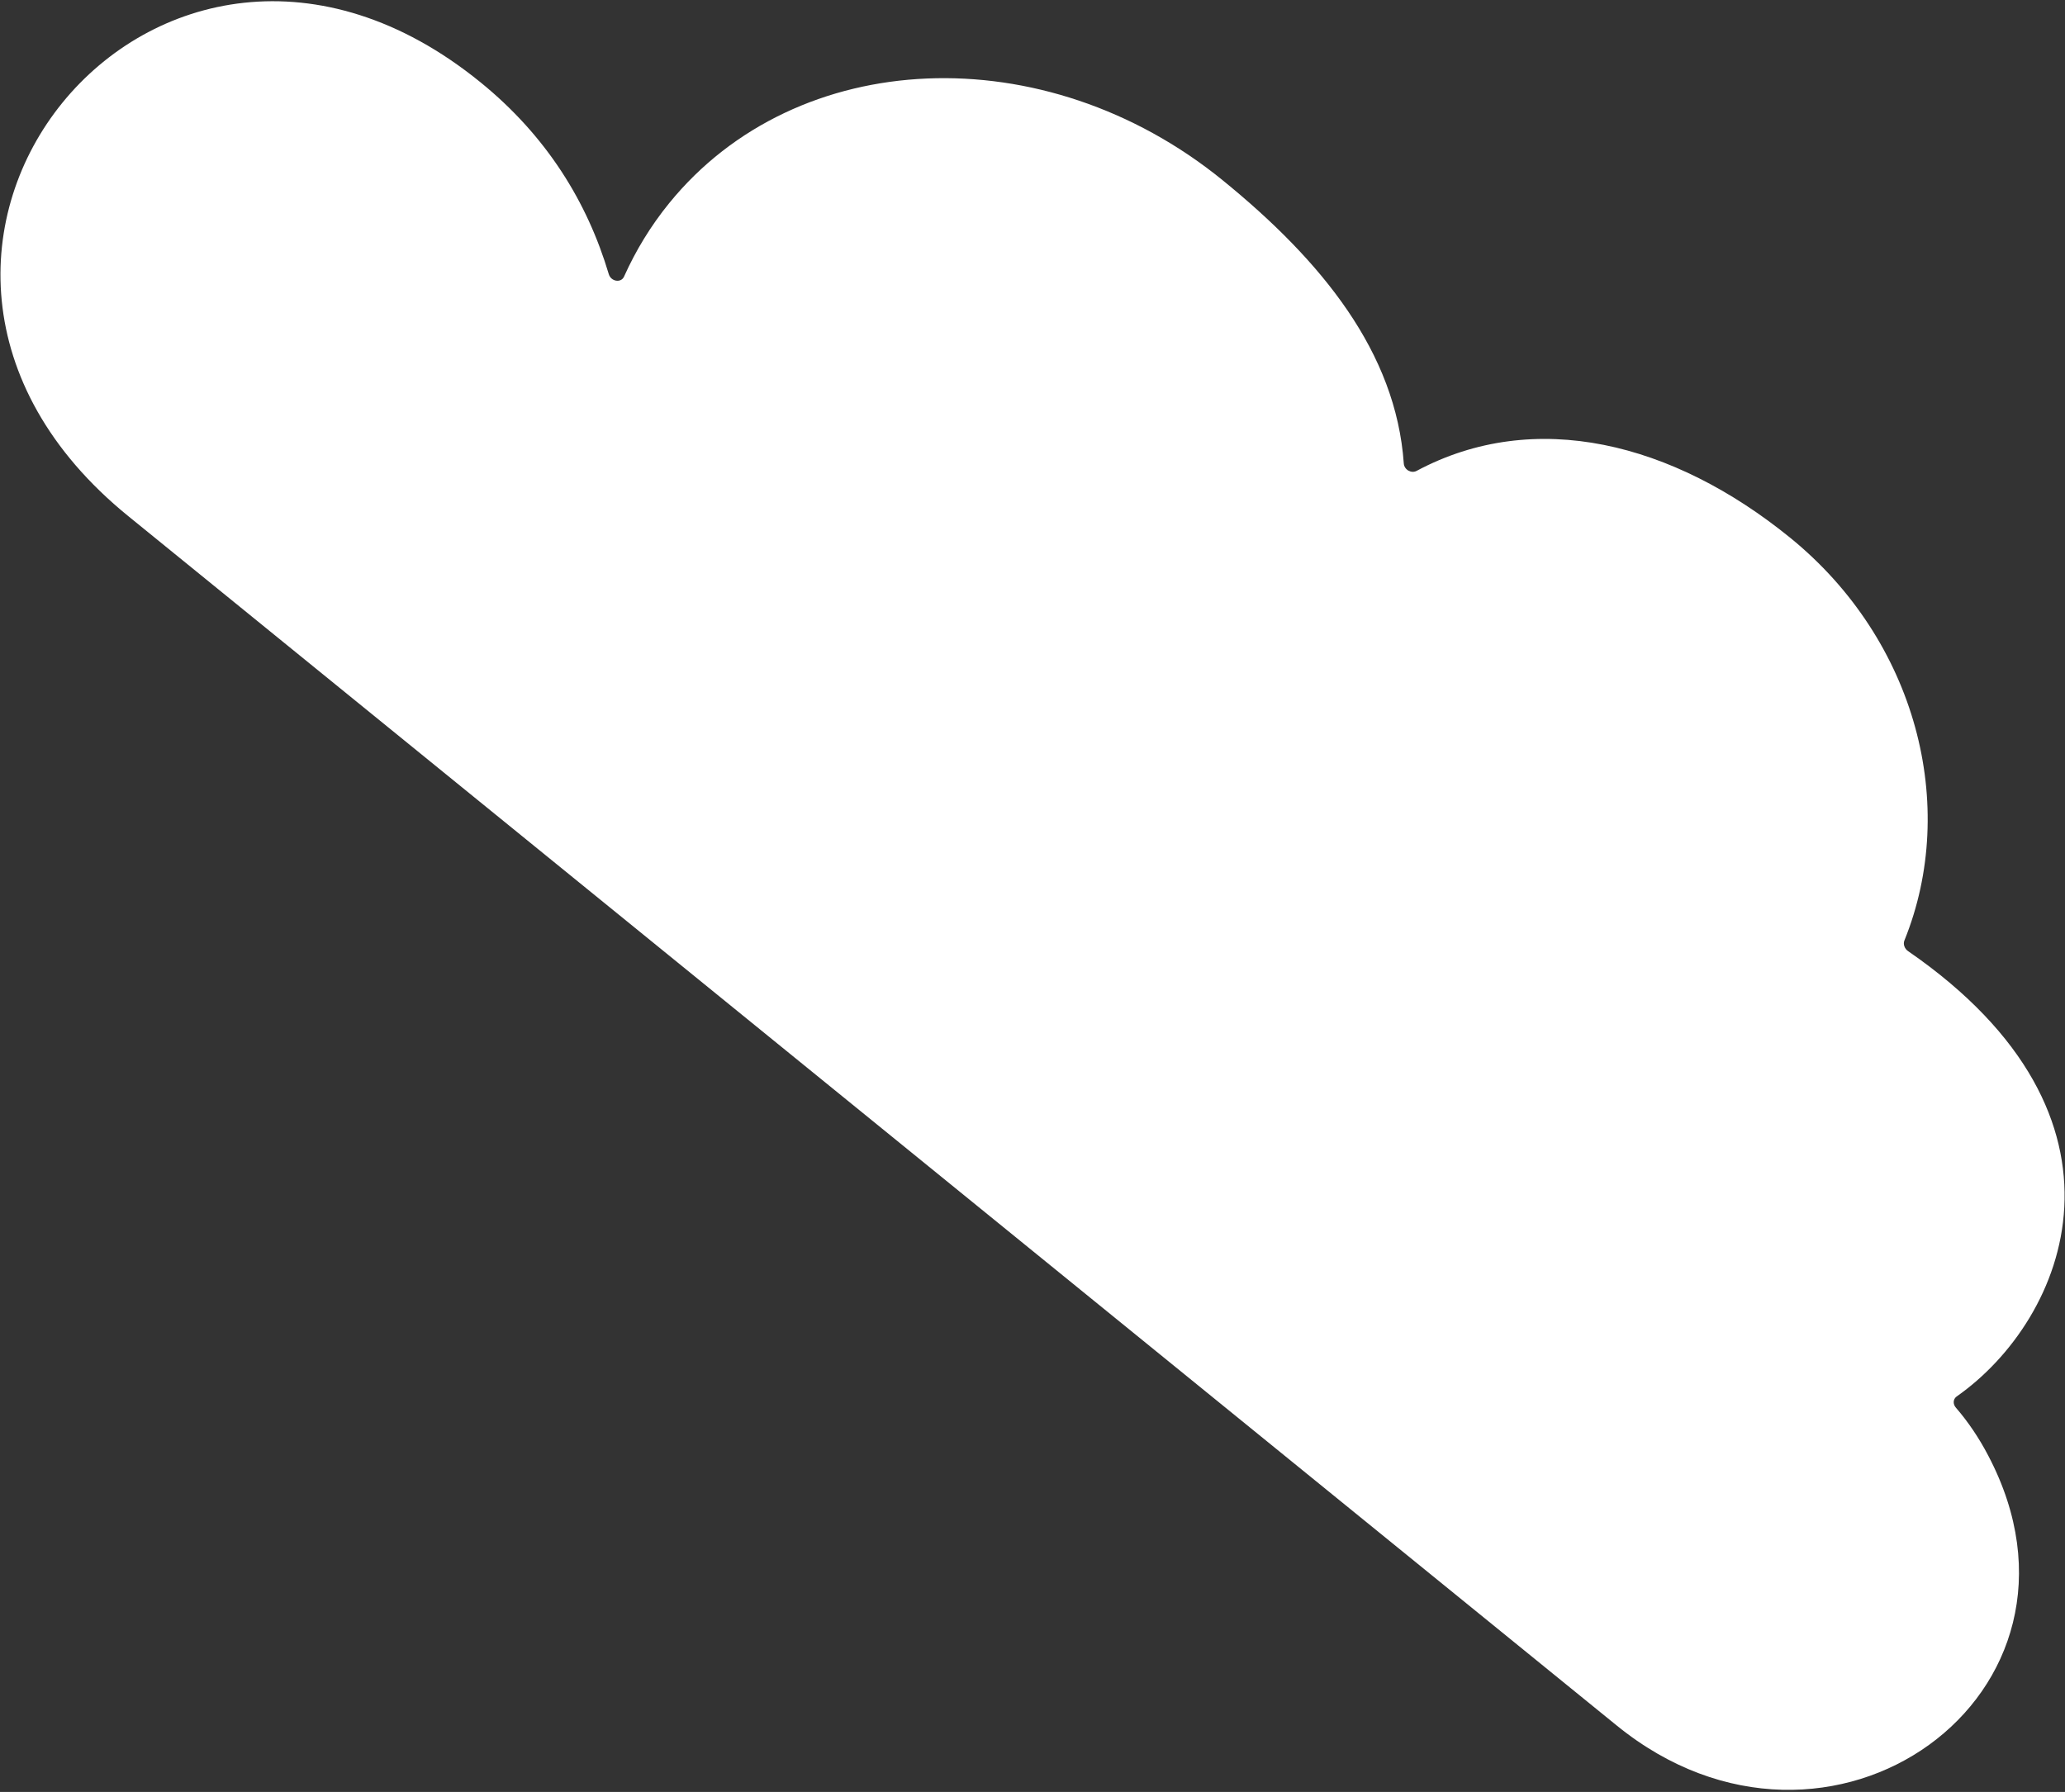 <svg width="962" height="835" viewBox="0 0 962 835" fill="none" xmlns="http://www.w3.org/2000/svg">
<rect x="0" y="0" width="962" height="835" fill="#333333" stroke="none"/>
<path d="M59.828 240.559L753.207 804.067C852.216 884.531 984.533 789.366 926.282 678.342C921.917 669.967 916.787 662.426 911.208 655.976C909.685 654.279 909.826 651.941 911.525 650.716C963.02 614.628 1001.29 520.667 888.929 443.217C887.227 442.064 886.494 439.936 887.195 438.207C912.588 375.465 892.807 298.388 833.953 250.557C779.337 206.171 715 189.979 659.94 219.414C657.442 220.756 654.153 218.85 653.967 215.94C650.329 164.243 615.961 121.675 569.503 83.919C486.651 16.585 371.26 21.436 311.735 94.68C303.108 105.295 296.137 116.795 290.722 128.87C289.347 131.968 284.669 131.231 283.613 127.768C273.589 94.102 254.656 63.389 223.825 38.333C73.803 -83.591 -90.724 118.205 59.775 240.516L59.828 240.559Z" fill="white"/>
</svg>
